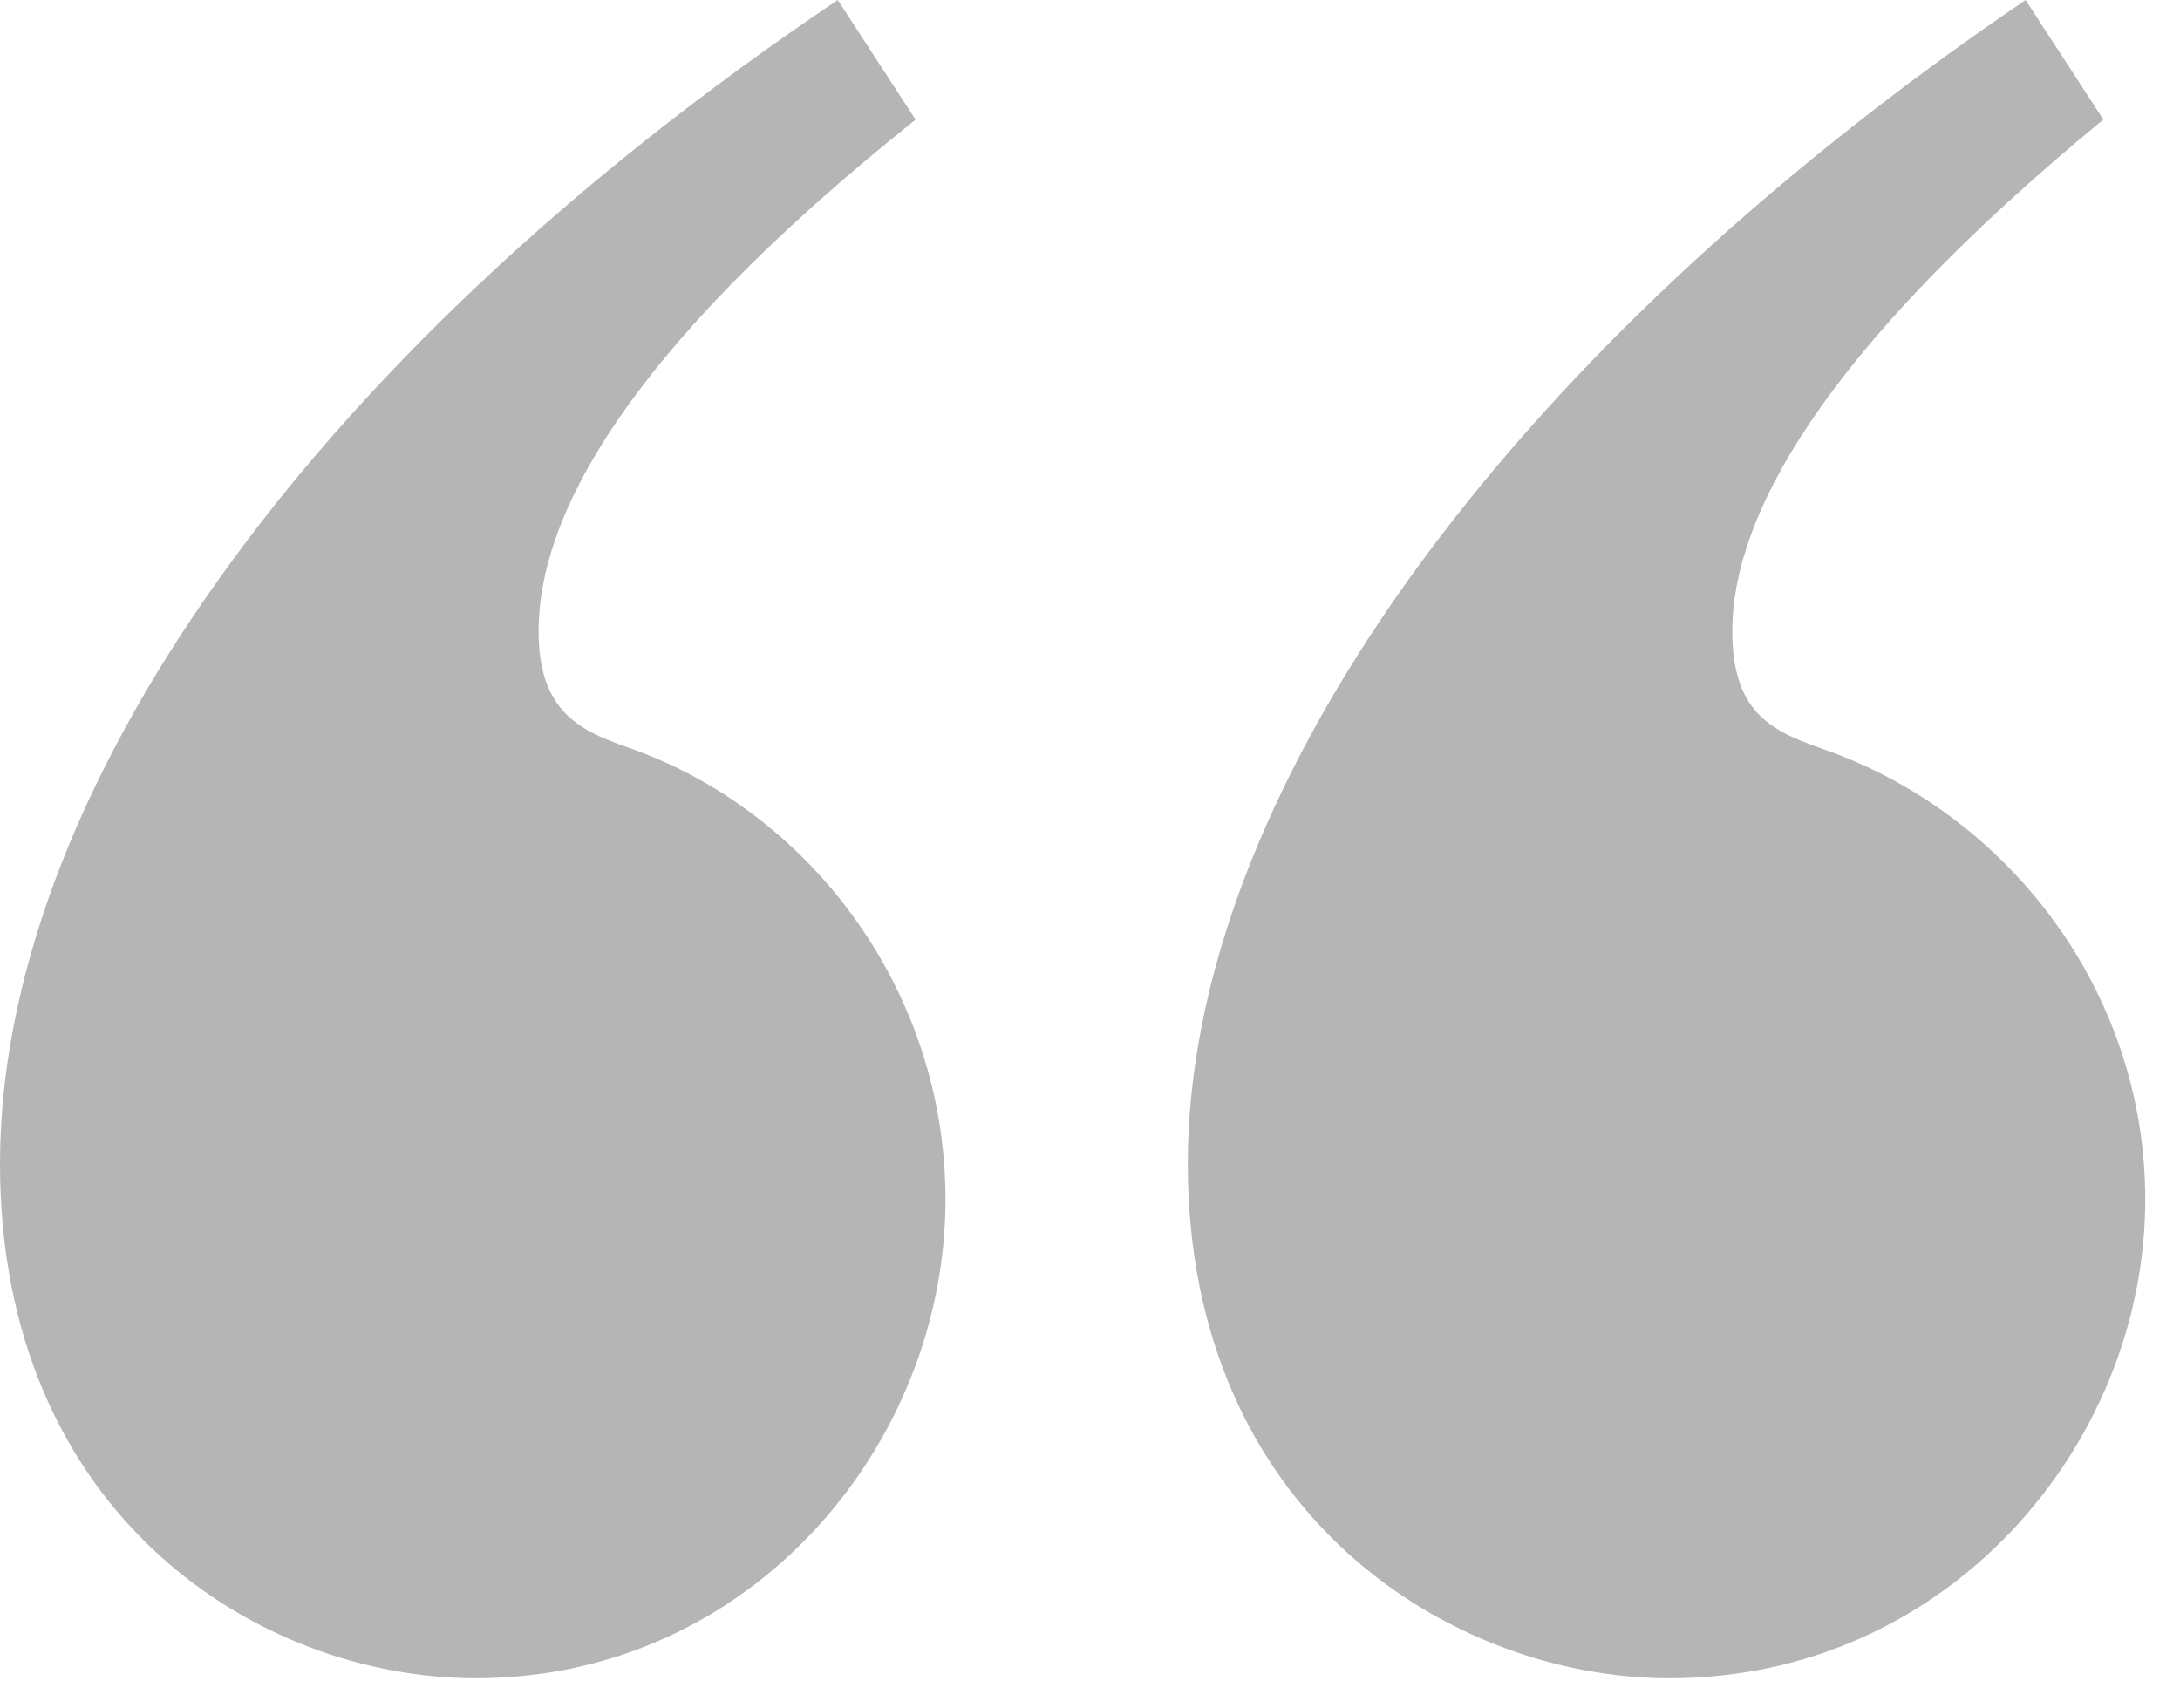 <svg width="37" height="29" viewBox="0 0 37 29" fill="none" xmlns="http://www.w3.org/2000/svg">
<path d="M15.54 2.031L14.219 0C5.078 6.144 0 13.609 0 19.753C0 25.695 4.368 28.488 8.075 28.488C12.746 28.488 16.047 24.526 16.047 20.363C16.047 16.859 13.812 13.863 10.816 12.745C9.953 12.439 9.141 12.186 9.141 10.714C9.141 8.835 10.512 6.043 15.54 2.031ZM35.7 2.031L34.379 0C25.339 6.144 20.16 13.609 20.16 19.753C20.16 25.695 24.628 28.488 28.335 28.488C33.057 28.488 36.41 24.526 36.41 20.363C36.41 16.859 34.125 13.863 31.026 12.745C30.163 12.439 29.401 12.186 29.401 10.714C29.401 8.835 30.823 6.042 35.698 2.03L35.7 2.031Z" fill="#B5B5B5"/>
</svg>
